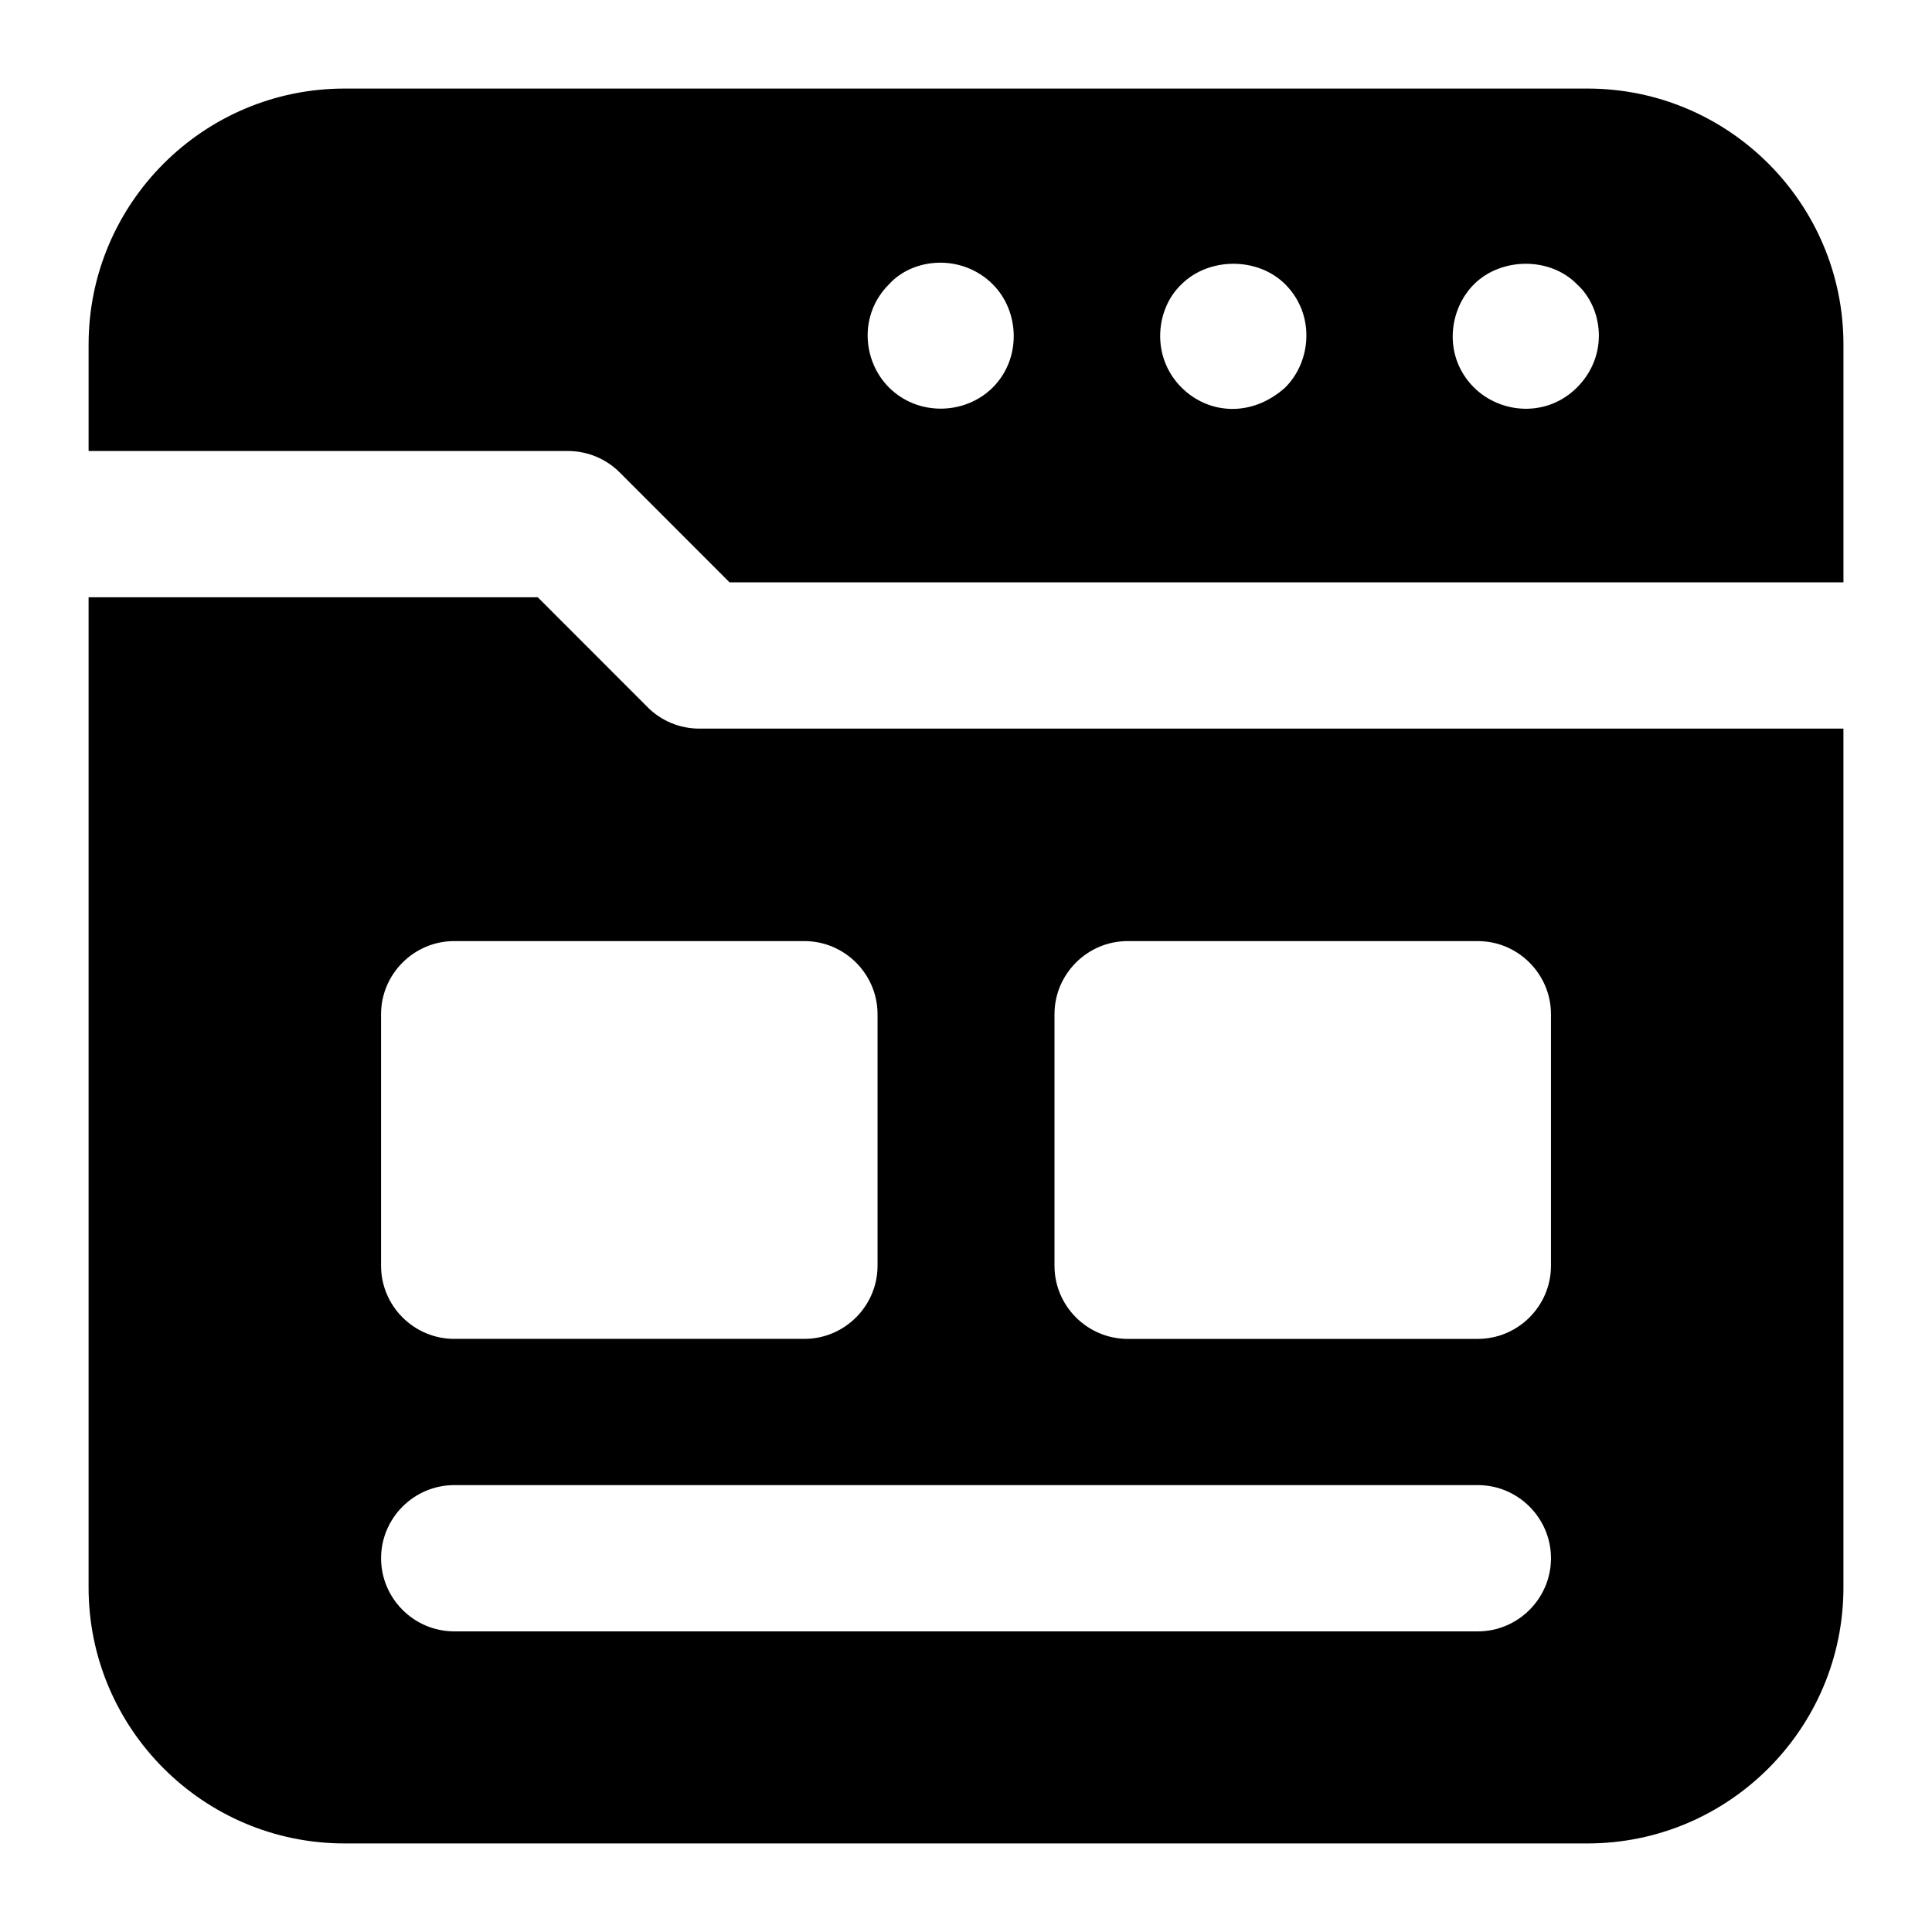 <?xml version="1.0" encoding="UTF-8"?>
<!-- Uploaded to: ICON Repo, www.svgrepo.com, Generator: ICON Repo Mixer Tools -->
<svg fill="#000000" width="800px" height="800px" version="1.1" viewBox="144 144 512 512" xmlns="http://www.w3.org/2000/svg">
 <g>
  <path d="m564.71 167.47h-329.41c-37.398 0-67.82 30.422-67.82 67.82v28.234h127.05c5.148 0 10.066 2.043 13.699 5.676l29.105 29.121h295.2v-63.031c0-37.398-30.426-67.82-67.82-67.82zm-157.61 79.207c-7.234 7.234-19.723 7.75-27.516 0-6.969-6.969-8.074-19.25 0-27.324 6.426-7.121 19.355-8.16 27.516 0 7.102 7.102 7.695 19.629 0 27.324zm77.512 0c-8.844 7.977-20.332 7.184-27.516 0-8.18-8.18-6.832-20.879 0-27.324 7.172-7.172 20.152-7.359 27.516 0 7.894 7.894 7.016 20.309 0 27.324zm77.32 0c-8.055 8.055-20.301 6.988-27.324 0-8.234-8.234-6.731-20.594 0-27.324 7.172-7.172 20.152-7.359 27.324 0 6.773 6.113 8.598 18.684 0 27.324z"/>
  <path d="m315.61 331.4-29.102-29.121h-119.03v262.43c0 37.395 30.422 67.82 67.82 67.82h329.41c37.398 0 67.82-30.422 67.82-67.82v-227.62h-303.22c-5.144 0-10.066-2.047-13.699-5.68zm220.04 244.93h-271.28c-10.66 0-19.379-8.719-19.379-19.379 0-10.656 8.719-19.379 19.379-19.379h271.28c10.66 0 19.379 8.719 19.379 19.379-0.004 10.66-8.723 19.379-19.379 19.379zm-112.2-163.55c0-10.656 8.719-19.379 19.379-19.379l92.816 0.004c10.66 0 19.379 8.719 19.379 19.379v66.656c0 10.66-8.719 19.379-19.379 19.379h-92.816c-10.66 0-19.379-8.719-19.379-19.379zm-46.891 0v66.656c0 10.66-8.719 19.379-19.379 19.379h-92.816c-10.66 0-19.379-8.719-19.379-19.379v-66.656c0-10.656 8.719-19.379 19.379-19.379h92.816c10.656 0.004 19.379 8.723 19.379 19.379z"/>
 </g>
</svg>